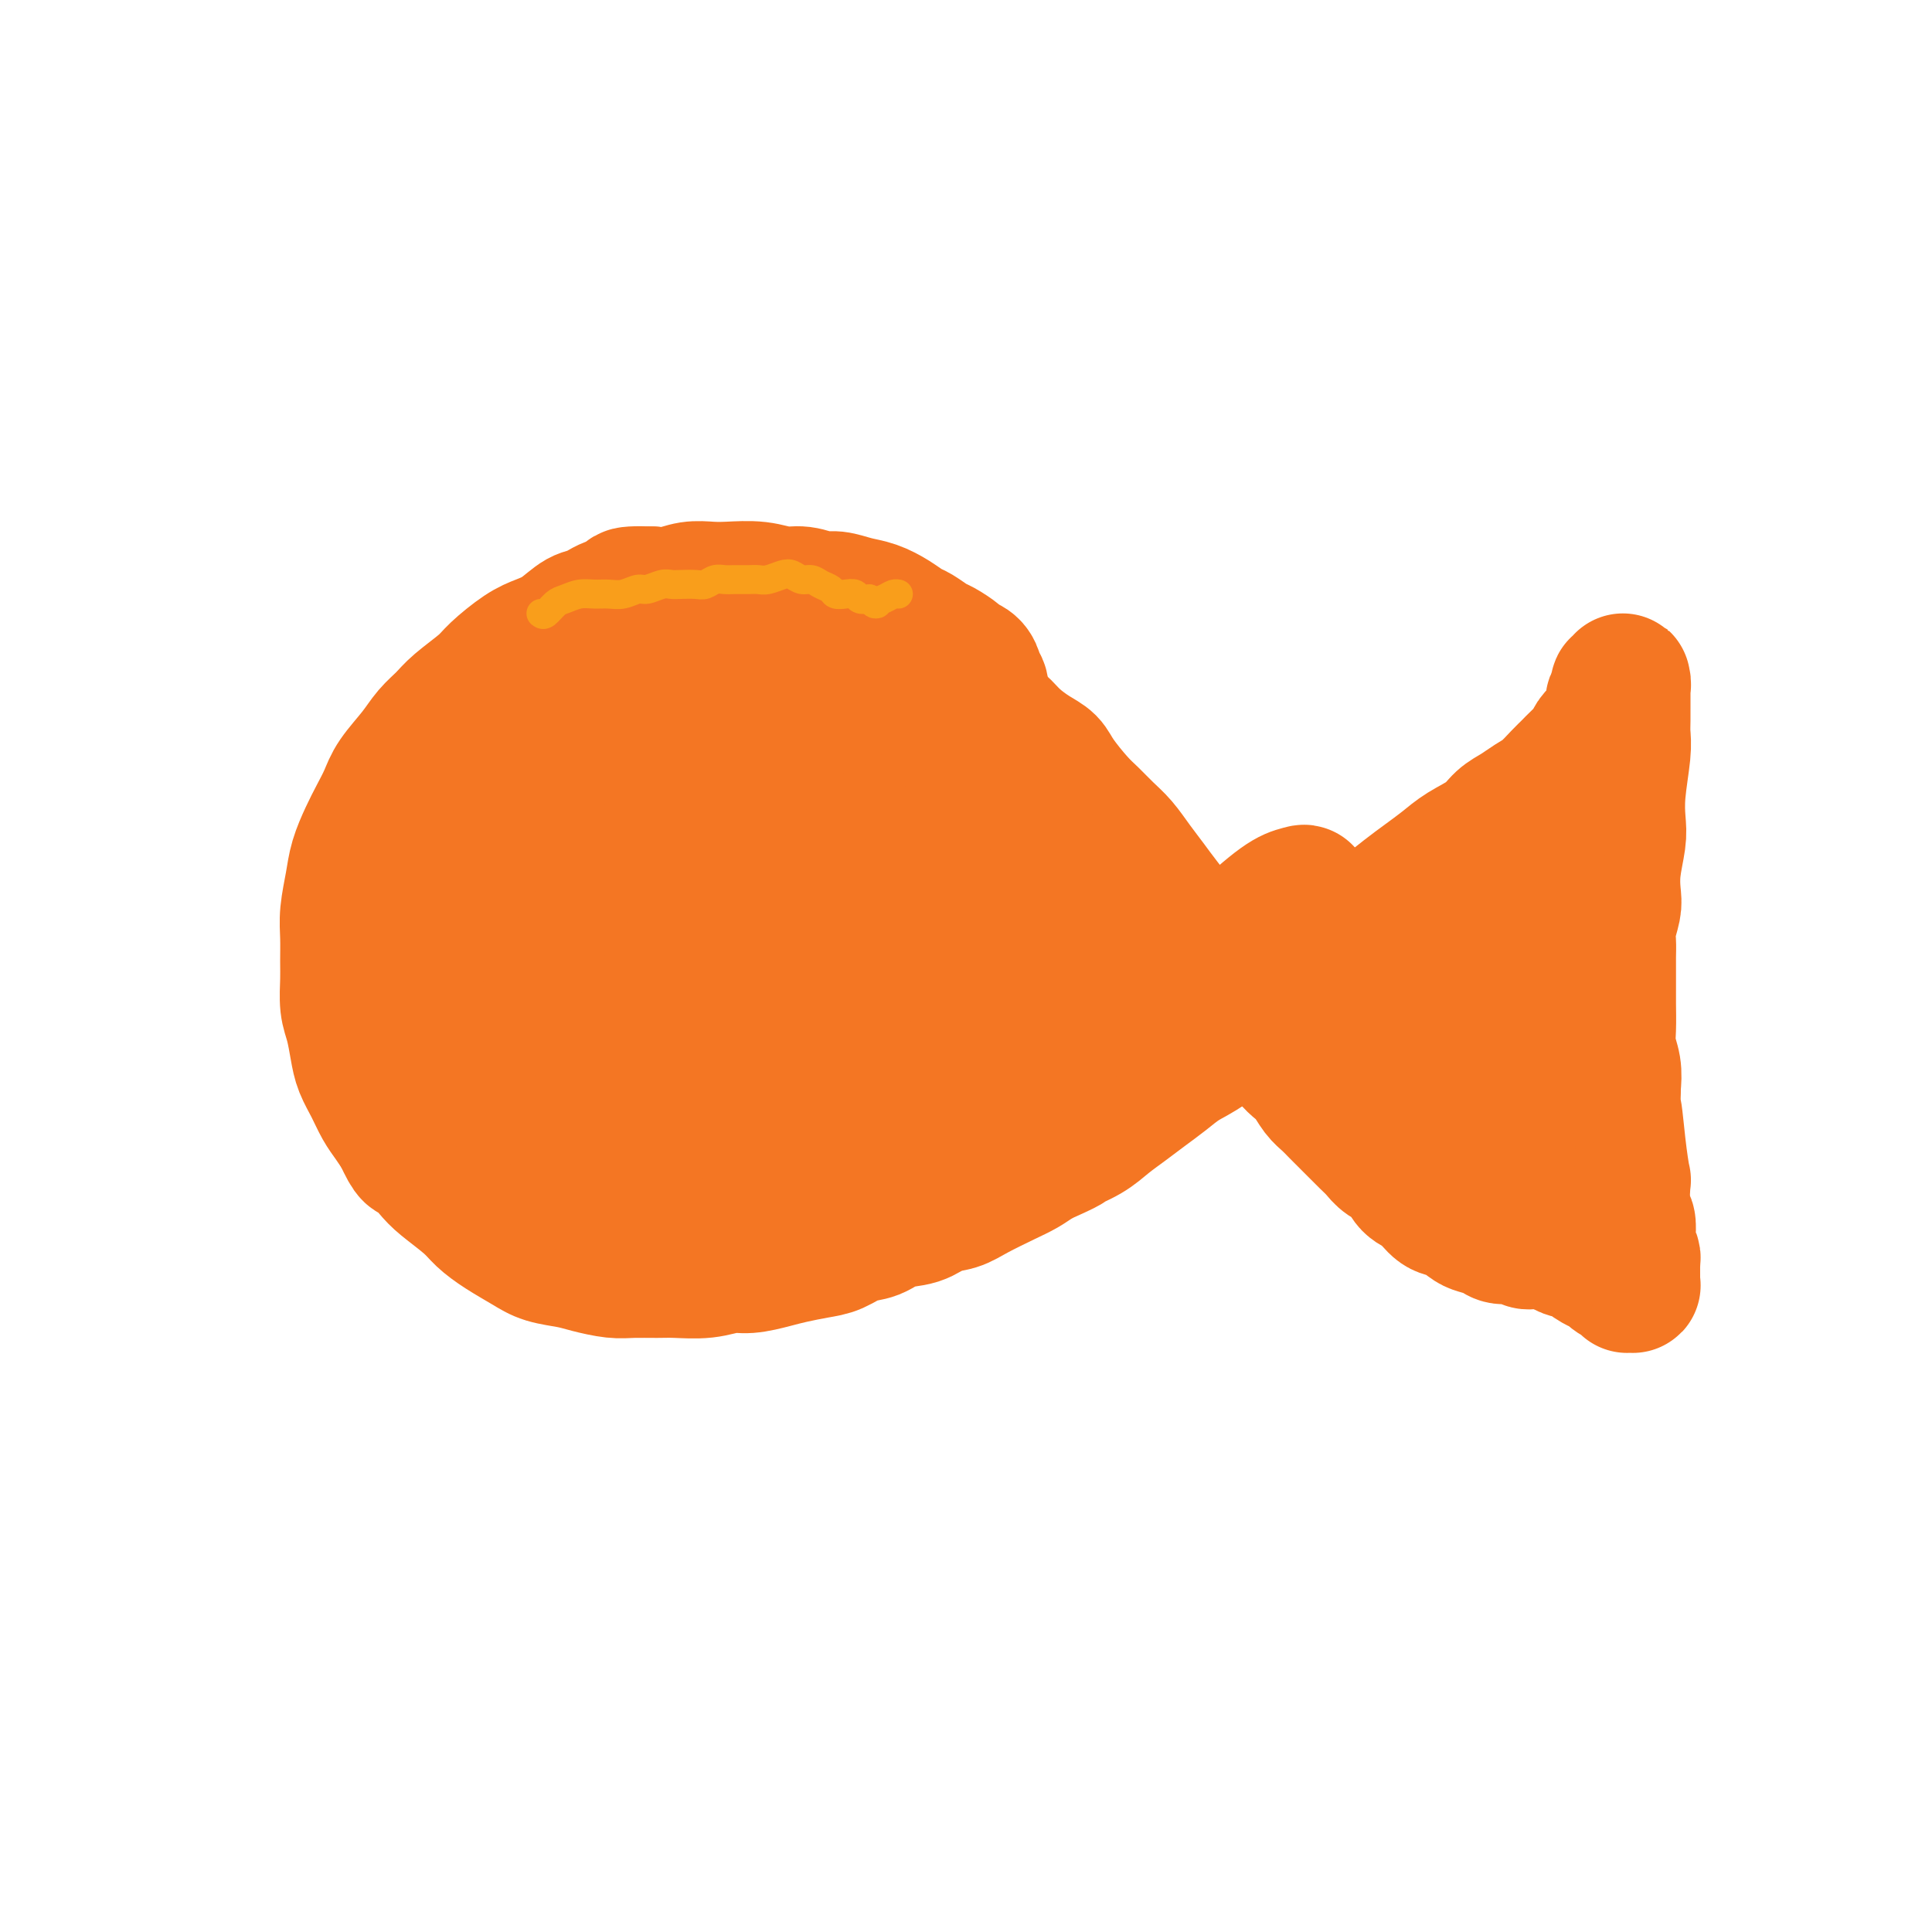 <svg viewBox='0 0 400 400' version='1.1' xmlns='http://www.w3.org/2000/svg' xmlns:xlink='http://www.w3.org/1999/xlink'><g fill='none' stroke='#F47623' stroke-width='28' stroke-linecap='round' stroke-linejoin='round'><path d='M201,152c0.033,0.090 0.065,0.180 0,0c-0.065,-0.180 -0.228,-0.628 0,-1c0.228,-0.372 0.845,-0.666 1,-1c0.155,-0.334 -0.154,-0.709 0,-1c0.154,-0.291 0.769,-0.498 1,-1c0.231,-0.502 0.076,-1.299 0,-2c-0.076,-0.701 -0.075,-1.305 0,-2c0.075,-0.695 0.223,-1.482 0,-2c-0.223,-0.518 -0.817,-0.768 -1,-1c-0.183,-0.232 0.046,-0.448 0,-1c-0.046,-0.552 -0.367,-1.442 -1,-2c-0.633,-0.558 -1.577,-0.783 -2,-1c-0.423,-0.217 -0.325,-0.424 -1,-1c-0.675,-0.576 -2.122,-1.519 -3,-2c-0.878,-0.481 -1.186,-0.500 -2,-1c-0.814,-0.500 -2.135,-1.482 -3,-2c-0.865,-0.518 -1.274,-0.574 -2,-1c-0.726,-0.426 -1.768,-1.223 -3,-2c-1.232,-0.777 -2.654,-1.533 -4,-2c-1.346,-0.467 -2.617,-0.646 -4,-1c-1.383,-0.354 -2.878,-0.883 -4,-1c-1.122,-0.117 -1.871,0.179 -3,0c-1.129,-0.179 -2.636,-0.832 -4,-1c-1.364,-0.168 -2.584,0.150 -4,0c-1.416,-0.150 -3.029,-0.769 -5,-1c-1.971,-0.231 -4.302,-0.076 -6,0c-1.698,0.076 -2.764,0.072 -4,0c-1.236,-0.072 -2.640,-0.212 -4,0c-1.360,0.212 -2.674,0.775 -4,1c-1.326,0.225 -2.663,0.113 -4,0'/><path d='M135,123c-7.835,-0.267 -4.423,0.565 -4,1c0.423,0.435 -2.144,0.473 -4,1c-1.856,0.527 -3.002,1.543 -4,2c-0.998,0.457 -1.850,0.356 -3,1c-1.150,0.644 -2.598,2.033 -4,3c-1.402,0.967 -2.756,1.512 -4,2c-1.244,0.488 -2.377,0.921 -4,2c-1.623,1.079 -3.737,2.805 -5,4c-1.263,1.195 -1.677,1.858 -3,3c-1.323,1.142 -3.555,2.763 -5,4c-1.445,1.237 -2.102,2.091 -3,3c-0.898,0.909 -2.036,1.874 -3,3c-0.964,1.126 -1.752,2.414 -3,4c-1.248,1.586 -2.954,3.470 -4,5c-1.046,1.530 -1.432,2.707 -2,4c-0.568,1.293 -1.319,2.701 -2,4c-0.681,1.299 -1.293,2.488 -2,4c-0.707,1.512 -1.510,3.345 -2,5c-0.490,1.655 -0.667,3.130 -1,5c-0.333,1.870 -0.822,4.135 -1,6c-0.178,1.865 -0.045,3.330 0,5c0.045,1.670 0.001,3.545 0,5c-0.001,1.455 0.040,2.489 0,4c-0.040,1.511 -0.163,3.499 0,5c0.163,1.501 0.610,2.516 1,4c0.390,1.484 0.723,3.436 1,5c0.277,1.564 0.497,2.740 1,4c0.503,1.260 1.290,2.606 2,4c0.710,1.394 1.345,2.837 2,4c0.655,1.163 1.330,2.047 2,3c0.670,0.953 1.335,1.977 2,3'/><path d='M83,235c2.229,4.935 2.301,3.772 3,4c0.699,0.228 2.026,1.845 3,3c0.974,1.155 1.594,1.846 3,3c1.406,1.154 3.599,2.771 5,4c1.401,1.229 2.009,2.070 3,3c0.991,0.930 2.364,1.951 4,3c1.636,1.049 3.537,2.127 5,3c1.463,0.873 2.490,1.540 4,2c1.510,0.460 3.503,0.712 5,1c1.497,0.288 2.499,0.613 4,1c1.501,0.387 3.503,0.837 5,1c1.497,0.163 2.490,0.040 4,0c1.510,-0.040 3.536,0.004 5,0c1.464,-0.004 2.366,-0.057 4,0c1.634,0.057 4.000,0.223 6,0c2.000,-0.223 3.634,-0.833 5,-1c1.366,-0.167 2.465,0.111 4,0c1.535,-0.111 3.505,-0.611 5,-1c1.495,-0.389 2.514,-0.666 4,-1c1.486,-0.334 3.439,-0.723 5,-1c1.561,-0.277 2.732,-0.440 4,-1c1.268,-0.560 2.635,-1.516 4,-2c1.365,-0.484 2.728,-0.496 4,-1c1.272,-0.504 2.452,-1.499 4,-2c1.548,-0.501 3.464,-0.508 5,-1c1.536,-0.492 2.694,-1.469 4,-2c1.306,-0.531 2.762,-0.618 4,-1c1.238,-0.382 2.260,-1.061 4,-2c1.740,-0.939 4.199,-2.137 6,-3c1.801,-0.863 2.943,-1.389 4,-2c1.057,-0.611 2.028,-1.305 3,-2'/><path d='M215,240c7.665,-3.381 5.827,-2.834 6,-3c0.173,-0.166 2.356,-1.044 4,-2c1.644,-0.956 2.749,-1.989 4,-3c1.251,-1.011 2.646,-2.001 4,-3c1.354,-0.999 2.666,-2.007 4,-3c1.334,-0.993 2.691,-1.970 4,-3c1.309,-1.030 2.569,-2.112 4,-3c1.431,-0.888 3.031,-1.582 5,-3c1.969,-1.418 4.305,-3.561 6,-5c1.695,-1.439 2.748,-2.174 4,-3c1.252,-0.826 2.701,-1.743 4,-3c1.299,-1.257 2.446,-2.852 4,-4c1.554,-1.148 3.514,-1.847 5,-3c1.486,-1.153 2.497,-2.759 4,-4c1.503,-1.241 3.497,-2.117 5,-3c1.503,-0.883 2.515,-1.773 4,-3c1.485,-1.227 3.444,-2.793 5,-4c1.556,-1.207 2.709,-2.056 4,-3c1.291,-0.944 2.719,-1.982 4,-3c1.281,-1.018 2.415,-2.016 4,-3c1.585,-0.984 3.621,-1.953 5,-3c1.379,-1.047 2.102,-2.171 3,-3c0.898,-0.829 1.970,-1.363 3,-2c1.030,-0.637 2.019,-1.378 3,-2c0.981,-0.622 1.954,-1.125 3,-2c1.046,-0.875 2.163,-2.121 3,-3c0.837,-0.879 1.393,-1.390 2,-2c0.607,-0.610 1.266,-1.318 2,-2c0.734,-0.682 1.544,-1.337 2,-2c0.456,-0.663 0.559,-1.332 1,-2c0.441,-0.668 1.221,-1.334 2,-2'/><path d='M332,151c2.018,-2.291 1.061,-1.518 1,-2c-0.061,-0.482 0.772,-2.219 1,-3c0.228,-0.781 -0.149,-0.605 0,-1c0.149,-0.395 0.825,-1.360 1,-2c0.175,-0.640 -0.149,-0.953 0,-1c0.149,-0.047 0.772,0.173 1,0c0.228,-0.173 0.061,-0.737 0,-1c-0.061,-0.263 -0.016,-0.223 0,0c0.016,0.223 0.004,0.629 0,1c-0.004,0.371 -0.001,0.707 0,1c0.001,0.293 0.001,0.542 0,1c-0.001,0.458 -0.004,1.125 0,2c0.004,0.875 0.015,1.960 0,3c-0.015,1.040 -0.056,2.036 0,3c0.056,0.964 0.207,1.894 0,4c-0.207,2.106 -0.774,5.386 -1,8c-0.226,2.614 -0.112,4.561 0,6c0.112,1.439 0.222,2.370 0,4c-0.222,1.630 -0.778,3.958 -1,6c-0.222,2.042 -0.112,3.796 0,5c0.112,1.204 0.226,1.857 0,3c-0.226,1.143 -0.793,2.775 -1,4c-0.207,1.225 -0.056,2.045 0,3c0.056,0.955 0.015,2.047 0,3c-0.015,0.953 -0.005,1.766 0,3c0.005,1.234 0.005,2.889 0,4c-0.005,1.111 -0.015,1.679 0,3c0.015,1.321 0.056,3.395 0,5c-0.056,1.605 -0.207,2.740 0,4c0.207,1.260 0.774,2.646 1,4c0.226,1.354 0.113,2.677 0,4'/><path d='M334,225c-0.199,13.509 -0.198,6.282 0,5c0.198,-1.282 0.593,3.381 1,7c0.407,3.619 0.827,6.195 1,7c0.173,0.805 0.098,-0.161 0,1c-0.098,1.161 -0.219,4.447 0,6c0.219,1.553 0.777,1.372 1,2c0.223,0.628 0.112,2.065 0,3c-0.112,0.935 -0.226,1.369 0,2c0.226,0.631 0.793,1.460 1,2c0.207,0.540 0.056,0.790 0,1c-0.056,0.210 -0.015,0.381 0,1c0.015,0.619 0.004,1.686 0,2c-0.004,0.314 -0.000,-0.126 0,0c0.000,0.126 -0.004,0.818 0,1c0.004,0.182 0.015,-0.146 0,0c-0.015,0.146 -0.055,0.768 0,1c0.055,0.232 0.207,0.076 0,0c-0.207,-0.076 -0.772,-0.073 -1,0c-0.228,0.073 -0.119,0.214 0,0c0.119,-0.214 0.249,-0.783 0,-1c-0.249,-0.217 -0.877,-0.081 -1,0c-0.123,0.081 0.257,0.106 0,0c-0.257,-0.106 -1.153,-0.344 -2,-1c-0.847,-0.656 -1.644,-1.730 -2,-2c-0.356,-0.270 -0.269,0.265 -1,0c-0.731,-0.265 -2.278,-1.329 -3,-2c-0.722,-0.671 -0.617,-0.950 -1,-1c-0.383,-0.050 -1.252,0.129 -2,0c-0.748,-0.129 -1.374,-0.564 -2,-1'/><path d='M323,258c-2.618,-1.150 -1.664,-1.025 -2,-1c-0.336,0.025 -1.962,-0.049 -3,0c-1.038,0.049 -1.489,0.220 -2,0c-0.511,-0.220 -1.080,-0.831 -2,-1c-0.920,-0.169 -2.189,0.105 -3,0c-0.811,-0.105 -1.165,-0.590 -2,-1c-0.835,-0.410 -2.152,-0.747 -3,-1c-0.848,-0.253 -1.228,-0.423 -2,-1c-0.772,-0.577 -1.935,-1.562 -3,-2c-1.065,-0.438 -2.032,-0.330 -3,-1c-0.968,-0.670 -1.936,-2.119 -3,-3c-1.064,-0.881 -2.224,-1.195 -3,-2c-0.776,-0.805 -1.166,-2.103 -2,-3c-0.834,-0.897 -2.110,-1.395 -3,-2c-0.890,-0.605 -1.393,-1.317 -2,-2c-0.607,-0.683 -1.317,-1.338 -2,-2c-0.683,-0.662 -1.338,-1.331 -2,-2c-0.662,-0.669 -1.332,-1.338 -2,-2c-0.668,-0.662 -1.334,-1.318 -2,-2c-0.666,-0.682 -1.333,-1.389 -2,-2c-0.667,-0.611 -1.334,-1.126 -2,-2c-0.666,-0.874 -1.332,-2.106 -2,-3c-0.668,-0.894 -1.338,-1.450 -2,-2c-0.662,-0.550 -1.316,-1.093 -2,-2c-0.684,-0.907 -1.398,-2.178 -2,-3c-0.602,-0.822 -1.093,-1.193 -2,-2c-0.907,-0.807 -2.229,-2.048 -3,-3c-0.771,-0.952 -0.990,-1.616 -2,-3c-1.010,-1.384 -2.810,-3.488 -4,-5c-1.190,-1.512 -1.768,-2.432 -3,-4c-1.232,-1.568 -3.116,-3.784 -5,-6'/><path d='M246,193c-7.426,-8.306 -2.990,-3.072 -2,-2c0.990,1.072 -1.467,-2.019 -3,-4c-1.533,-1.981 -2.143,-2.852 -3,-4c-0.857,-1.148 -1.960,-2.574 -3,-4c-1.040,-1.426 -2.015,-2.854 -3,-4c-0.985,-1.146 -1.978,-2.012 -3,-3c-1.022,-0.988 -2.071,-2.098 -3,-3c-0.929,-0.902 -1.736,-1.595 -3,-3c-1.264,-1.405 -2.985,-3.521 -4,-5c-1.015,-1.479 -1.323,-2.320 -2,-3c-0.677,-0.680 -1.721,-1.197 -3,-2c-1.279,-0.803 -2.792,-1.891 -4,-3c-1.208,-1.109 -2.111,-2.240 -3,-3c-0.889,-0.760 -1.763,-1.148 -3,-2c-1.237,-0.852 -2.836,-2.167 -4,-3c-1.164,-0.833 -1.893,-1.183 -3,-2c-1.107,-0.817 -2.593,-2.103 -4,-3c-1.407,-0.897 -2.736,-1.407 -4,-2c-1.264,-0.593 -2.464,-1.269 -4,-2c-1.536,-0.731 -3.409,-1.517 -5,-2c-1.591,-0.483 -2.899,-0.661 -4,-1c-1.101,-0.339 -1.996,-0.838 -4,-1c-2.004,-0.162 -5.116,0.012 -7,0c-1.884,-0.012 -2.541,-0.211 -4,0c-1.459,0.211 -3.720,0.833 -5,1c-1.280,0.167 -1.581,-0.121 -3,0c-1.419,0.121 -3.958,0.651 -6,1c-2.042,0.349 -3.589,0.516 -5,1c-1.411,0.484 -2.688,1.284 -4,2c-1.312,0.716 -2.661,1.347 -4,2c-1.339,0.653 -2.670,1.326 -4,2'/><path d='M130,141c-5.450,1.654 -3.574,1.288 -4,2c-0.426,0.712 -3.152,2.501 -5,4c-1.848,1.499 -2.817,2.709 -4,4c-1.183,1.291 -2.579,2.664 -4,4c-1.421,1.336 -2.865,2.636 -4,4c-1.135,1.364 -1.959,2.792 -3,4c-1.041,1.208 -2.299,2.198 -3,3c-0.701,0.802 -0.845,1.418 -1,2c-0.155,0.582 -0.320,1.129 0,1c0.320,-0.129 1.126,-0.935 2,-2c0.874,-1.065 1.814,-2.388 3,-4c1.186,-1.612 2.616,-3.512 4,-5c1.384,-1.488 2.722,-2.565 4,-4c1.278,-1.435 2.498,-3.229 3,-4c0.502,-0.771 0.287,-0.521 -1,1c-1.287,1.521 -3.645,4.311 -6,7c-2.355,2.689 -4.708,5.275 -7,8c-2.292,2.725 -4.523,5.589 -7,9c-2.477,3.411 -5.201,7.369 -7,10c-1.799,2.631 -2.674,3.935 -3,5c-0.326,1.065 -0.104,1.893 2,1c2.104,-0.893 6.090,-3.506 8,-5c1.910,-1.494 1.743,-1.869 5,-5c3.257,-3.131 9.937,-9.018 15,-14c5.063,-4.982 8.510,-9.059 11,-12c2.490,-2.941 4.024,-4.747 5,-6c0.976,-1.253 1.394,-1.952 0,-1c-1.394,0.952 -4.600,3.554 -8,7c-3.400,3.446 -6.992,7.735 -11,12c-4.008,4.265 -8.431,8.504 -13,13c-4.569,4.496 -9.285,9.248 -14,14'/><path d='M87,194c-7.730,7.861 -4.055,5.014 -3,4c1.055,-1.014 -0.512,-0.193 0,-1c0.512,-0.807 3.101,-3.241 8,-8c4.899,-4.759 12.108,-11.842 19,-18c6.892,-6.158 13.469,-11.390 19,-16c5.531,-4.610 10.018,-8.599 14,-12c3.982,-3.401 7.460,-6.215 8,-6c0.540,0.215 -1.857,3.459 -4,6c-2.143,2.541 -4.033,4.378 -9,9c-4.967,4.622 -13.010,12.031 -18,17c-4.990,4.969 -6.928,7.500 -12,14c-5.072,6.500 -13.280,16.969 -17,23c-3.720,6.031 -2.954,7.625 -2,9c0.954,1.375 2.095,2.532 5,2c2.905,-0.532 7.574,-2.753 12,-6c4.426,-3.247 8.611,-7.520 14,-13c5.389,-5.480 11.983,-12.166 18,-19c6.017,-6.834 11.457,-13.817 16,-20c4.543,-6.183 8.191,-11.567 10,-15c1.809,-3.433 1.781,-4.916 0,-4c-1.781,0.916 -5.316,4.232 -10,9c-4.684,4.768 -10.517,10.987 -17,18c-6.483,7.013 -13.615,14.821 -18,20c-4.385,5.179 -6.023,7.729 -9,12c-2.977,4.271 -7.294,10.262 -10,14c-2.706,3.738 -3.801,5.223 -4,6c-0.199,0.777 0.496,0.846 2,-1c1.504,-1.846 3.815,-5.608 9,-12c5.185,-6.392 13.242,-15.413 20,-23c6.758,-7.587 12.217,-13.739 17,-19c4.783,-5.261 8.892,-9.630 13,-14'/><path d='M158,150c10.836,-12.084 7.424,-7.793 7,-7c-0.424,0.793 2.138,-1.911 1,-1c-1.138,0.911 -5.976,5.437 -11,11c-5.024,5.563 -10.234,12.162 -16,19c-5.766,6.838 -12.087,13.916 -17,21c-4.913,7.084 -8.418,14.175 -11,20c-2.582,5.825 -4.240,10.383 -5,13c-0.760,2.617 -0.623,3.293 1,4c1.623,0.707 4.732,1.446 8,0c3.268,-1.446 6.695,-5.078 11,-10c4.305,-4.922 9.489,-11.136 15,-18c5.511,-6.864 11.349,-14.379 16,-21c4.651,-6.621 8.115,-12.347 11,-17c2.885,-4.653 5.193,-8.231 6,-10c0.807,-1.769 0.114,-1.729 -1,-1c-1.114,0.729 -2.650,2.147 -7,7c-4.350,4.853 -11.513,13.143 -17,20c-5.487,6.857 -9.299,12.283 -13,18c-3.701,5.717 -7.291,11.724 -10,17c-2.709,5.276 -4.536,9.819 -6,13c-1.464,3.181 -2.564,4.999 -3,6c-0.436,1.001 -0.209,1.187 1,1c1.209,-0.187 3.400,-0.745 7,-4c3.600,-3.255 8.610,-9.206 14,-16c5.390,-6.794 11.159,-14.431 13,-17c1.841,-2.569 -0.247,-0.069 4,-6c4.247,-5.931 14.829,-20.294 19,-26c4.171,-5.706 1.933,-2.756 2,-3c0.067,-0.244 2.441,-3.681 1,-3c-1.441,0.681 -6.697,5.480 -12,11c-5.303,5.520 -10.651,11.760 -16,18'/><path d='M150,189c-7.181,7.875 -11.133,13.064 -16,21c-4.867,7.936 -10.649,18.621 -13,24c-2.351,5.379 -1.271,5.454 -1,7c0.271,1.546 -0.266,4.563 1,5c1.266,0.437 4.335,-1.706 8,-5c3.665,-3.294 7.927,-7.740 12,-13c4.073,-5.260 7.958,-11.336 13,-18c5.042,-6.664 11.241,-13.918 16,-20c4.759,-6.082 8.078,-10.993 10,-14c1.922,-3.007 2.449,-4.112 2,-4c-0.449,0.112 -1.872,1.440 -7,8c-5.128,6.560 -13.960,18.351 -17,22c-3.040,3.649 -0.287,-0.845 -4,6c-3.713,6.845 -13.892,25.028 -18,32c-4.108,6.972 -2.145,2.734 -2,3c0.145,0.266 -1.529,5.035 -1,6c0.529,0.965 3.261,-1.874 4,-3c0.739,-1.126 -0.515,-0.539 5,-8c5.515,-7.461 17.799,-22.971 24,-31c6.201,-8.029 6.320,-8.579 10,-14c3.680,-5.421 10.920,-15.714 14,-20c3.080,-4.286 2.001,-2.564 2,-3c-0.001,-0.436 1.075,-3.029 0,-3c-1.075,0.029 -4.301,2.681 -8,7c-3.699,4.319 -7.870,10.305 -12,16c-4.130,5.695 -8.218,11.100 -13,19c-4.782,7.900 -10.259,18.294 -13,24c-2.741,5.706 -2.745,6.725 -3,8c-0.255,1.275 -0.761,2.805 -1,4c-0.239,1.195 -0.211,2.056 2,0c2.211,-2.056 6.606,-7.028 11,-12'/><path d='M155,233c2.803,-2.902 3.312,-4.159 8,-10c4.688,-5.841 13.556,-16.268 18,-22c4.444,-5.732 4.463,-6.770 7,-11c2.537,-4.230 7.593,-11.651 10,-15c2.407,-3.349 2.166,-2.624 2,-3c-0.166,-0.376 -0.256,-1.853 -2,0c-1.744,1.853 -5.141,7.034 -9,12c-3.859,4.966 -8.181,9.716 -12,15c-3.819,5.284 -7.134,11.102 -10,16c-2.866,4.898 -5.281,8.874 -7,12c-1.719,3.126 -2.740,5.400 -3,7c-0.260,1.600 0.243,2.525 1,3c0.757,0.475 1.770,0.501 4,-1c2.230,-1.501 5.678,-4.530 9,-9c3.322,-4.470 6.517,-10.382 10,-16c3.483,-5.618 7.254,-10.941 11,-17c3.746,-6.059 7.468,-12.855 9,-16c1.532,-3.145 0.876,-2.639 1,-3c0.124,-0.361 1.029,-1.589 -1,2c-2.029,3.589 -6.993,11.993 -10,17c-3.007,5.007 -4.059,6.616 -7,13c-2.941,6.384 -7.772,17.545 -11,25c-3.228,7.455 -4.855,11.206 -6,14c-1.145,2.794 -1.809,4.631 -2,6c-0.191,1.369 0.091,2.270 1,2c0.909,-0.270 2.446,-1.710 5,-5c2.554,-3.290 6.123,-8.428 10,-14c3.877,-5.572 8.060,-11.576 13,-19c4.940,-7.424 10.638,-16.268 14,-21c3.362,-4.732 4.389,-5.352 5,-6c0.611,-0.648 0.805,-1.324 1,-2'/><path d='M214,187c6.664,-8.456 1.824,1.405 -1,7c-2.824,5.595 -3.632,6.923 -5,10c-1.368,3.077 -3.296,7.902 -5,11c-1.704,3.098 -3.186,4.470 -4,6c-0.814,1.530 -0.962,3.217 -1,4c-0.038,0.783 0.034,0.660 1,-1c0.966,-1.660 2.826,-4.857 5,-8c2.174,-3.143 4.661,-6.233 8,-11c3.339,-4.767 7.531,-11.212 10,-15c2.469,-3.788 3.215,-4.919 4,-6c0.785,-1.081 1.609,-2.112 0,-1c-1.609,1.112 -5.651,4.366 -8,7c-2.349,2.634 -3.007,4.647 -5,8c-1.993,3.353 -5.322,8.044 -8,13c-2.678,4.956 -4.705,10.176 -6,13c-1.295,2.824 -1.858,3.253 -2,4c-0.142,0.747 0.138,1.814 1,2c0.862,0.186 2.305,-0.509 4,-2c1.695,-1.491 3.641,-3.780 6,-6c2.359,-2.220 5.130,-4.372 8,-7c2.870,-2.628 5.841,-5.733 8,-8c2.159,-2.267 3.508,-3.695 5,-5c1.492,-1.305 3.127,-2.488 4,-3c0.873,-0.512 0.982,-0.354 1,0c0.018,0.354 -0.056,0.905 0,2c0.056,1.095 0.242,2.734 0,4c-0.242,1.266 -0.913,2.160 -1,3c-0.087,0.840 0.410,1.627 1,2c0.590,0.373 1.274,0.331 2,0c0.726,-0.331 1.493,-0.952 3,-2c1.507,-1.048 3.753,-2.524 6,-4'/><path d='M245,204c1.731,-1.268 1.558,-1.436 5,-4c3.442,-2.564 10.497,-7.522 14,-10c3.503,-2.478 3.453,-2.475 4,-3c0.547,-0.525 1.689,-1.576 2,-2c0.311,-0.424 -0.211,-0.219 -1,0c-0.789,0.219 -1.845,0.452 -4,2c-2.155,1.548 -5.408,4.412 -8,7c-2.592,2.588 -4.522,4.901 -7,8c-2.478,3.099 -5.504,6.986 -7,9c-1.496,2.014 -1.461,2.156 -1,3c0.461,0.844 1.349,2.391 3,3c1.651,0.609 4.065,0.281 7,-1c2.935,-1.281 6.389,-3.516 10,-6c3.611,-2.484 7.377,-5.217 11,-8c3.623,-2.783 7.102,-5.617 10,-8c2.898,-2.383 5.214,-4.314 7,-6c1.786,-1.686 3.042,-3.125 4,-4c0.958,-0.875 1.620,-1.184 2,-1c0.380,0.184 0.480,0.862 -1,3c-1.480,2.138 -4.541,5.737 -7,9c-2.459,3.263 -4.317,6.190 -6,9c-1.683,2.810 -3.192,5.504 -4,7c-0.808,1.496 -0.914,1.796 -1,3c-0.086,1.204 -0.151,3.313 3,2c3.151,-1.313 9.520,-6.049 12,-8c2.480,-1.951 1.072,-1.116 3,-3c1.928,-1.884 7.194,-6.485 11,-10c3.806,-3.515 6.154,-5.942 8,-8c1.846,-2.058 3.189,-3.746 4,-5c0.811,-1.254 1.089,-2.072 0,-1c-1.089,1.072 -3.544,4.036 -6,7'/><path d='M312,188c-3.024,3.740 -7.582,10.092 -11,15c-3.418,4.908 -5.694,8.374 -8,12c-2.306,3.626 -4.642,7.413 -6,10c-1.358,2.587 -1.736,3.973 -2,5c-0.264,1.027 -0.412,1.697 0,2c0.412,0.303 1.384,0.241 3,-1c1.616,-1.241 3.877,-3.662 7,-7c3.123,-3.338 7.110,-7.594 10,-11c2.890,-3.406 4.685,-5.962 6,-8c1.315,-2.038 2.149,-3.559 3,-5c0.851,-1.441 1.717,-2.801 2,-3c0.283,-0.199 -0.018,0.765 0,2c0.018,1.235 0.355,2.742 0,5c-0.355,2.258 -1.402,5.266 -2,8c-0.598,2.734 -0.746,5.195 -1,8c-0.254,2.805 -0.612,5.955 -1,8c-0.388,2.045 -0.805,2.986 -1,4c-0.195,1.014 -0.169,2.103 0,3c0.169,0.897 0.482,1.603 1,2c0.518,0.397 1.242,0.485 2,0c0.758,-0.485 1.550,-1.543 2,-3c0.450,-1.457 0.559,-3.313 1,-5c0.441,-1.687 1.214,-3.204 1,-5c-0.214,-1.796 -1.416,-3.872 -2,-5c-0.584,-1.128 -0.549,-1.309 -1,-1c-0.451,0.309 -1.389,1.108 -2,3c-0.611,1.892 -0.896,4.877 -1,7c-0.104,2.123 -0.028,3.383 0,5c0.028,1.617 0.008,3.589 0,5c-0.008,1.411 -0.002,2.260 0,3c0.002,0.740 0.001,1.370 0,2'/><path d='M312,243c-0.148,3.482 -0.017,1.185 0,0c0.017,-1.185 -0.079,-1.260 0,-2c0.079,-0.740 0.335,-2.144 0,-4c-0.335,-1.856 -1.260,-4.164 -2,-6c-0.740,-1.836 -1.294,-3.201 -2,-4c-0.706,-0.799 -1.562,-1.034 -2,-1c-0.438,0.034 -0.456,0.335 -1,1c-0.544,0.665 -1.613,1.693 -2,3c-0.387,1.307 -0.093,2.893 0,4c0.093,1.107 -0.014,1.736 0,2c0.014,0.264 0.148,0.164 0,0c-0.148,-0.164 -0.578,-0.390 -1,-1c-0.422,-0.610 -0.835,-1.603 -1,-2c-0.165,-0.397 -0.083,-0.199 0,0'/></g>
<g fill='none' stroke='#F99E1B' stroke-width='6' stroke-linecap='round' stroke-linejoin='round'><path d='M112,127c0.238,0.204 0.475,0.409 1,0c0.525,-0.409 1.337,-1.430 2,-2c0.663,-0.570 1.177,-0.687 2,-1c0.823,-0.313 1.954,-0.820 3,-1c1.046,-0.180 2.008,-0.033 3,0c0.992,0.033 2.013,-0.047 3,0c0.987,0.047 1.941,0.223 3,0c1.059,-0.223 2.222,-0.844 3,-1c0.778,-0.156 1.171,0.154 2,0c0.829,-0.154 2.095,-0.772 3,-1c0.905,-0.228 1.450,-0.065 2,0c0.550,0.065 1.106,0.031 2,0c0.894,-0.031 2.125,-0.061 3,0c0.875,0.061 1.393,0.213 2,0c0.607,-0.213 1.304,-0.789 2,-1c0.696,-0.211 1.393,-0.056 2,0c0.607,0.056 1.125,0.011 2,0c0.875,-0.011 2.107,0.010 3,0c0.893,-0.010 1.446,-0.051 2,0c0.554,0.051 1.107,0.195 2,0c0.893,-0.195 2.126,-0.729 3,-1c0.874,-0.271 1.390,-0.280 2,0c0.610,0.280 1.314,0.849 2,1c0.686,0.151 1.352,-0.117 2,0c0.648,0.117 1.277,0.619 2,1c0.723,0.381 1.541,0.642 2,1c0.459,0.358 0.559,0.814 1,1c0.441,0.186 1.221,0.101 2,0c0.779,-0.101 1.556,-0.220 2,0c0.444,0.220 0.555,0.777 1,1c0.445,0.223 1.222,0.111 2,0'/><path d='M180,124c2.918,1.044 1.213,1.156 1,1c-0.213,-0.156 1.067,-0.578 2,-1c0.933,-0.422 1.518,-0.845 2,-1c0.482,-0.155 0.861,-0.042 1,0c0.139,0.042 0.040,0.012 0,0c-0.040,-0.012 -0.020,-0.006 0,0'/></g>
</svg>